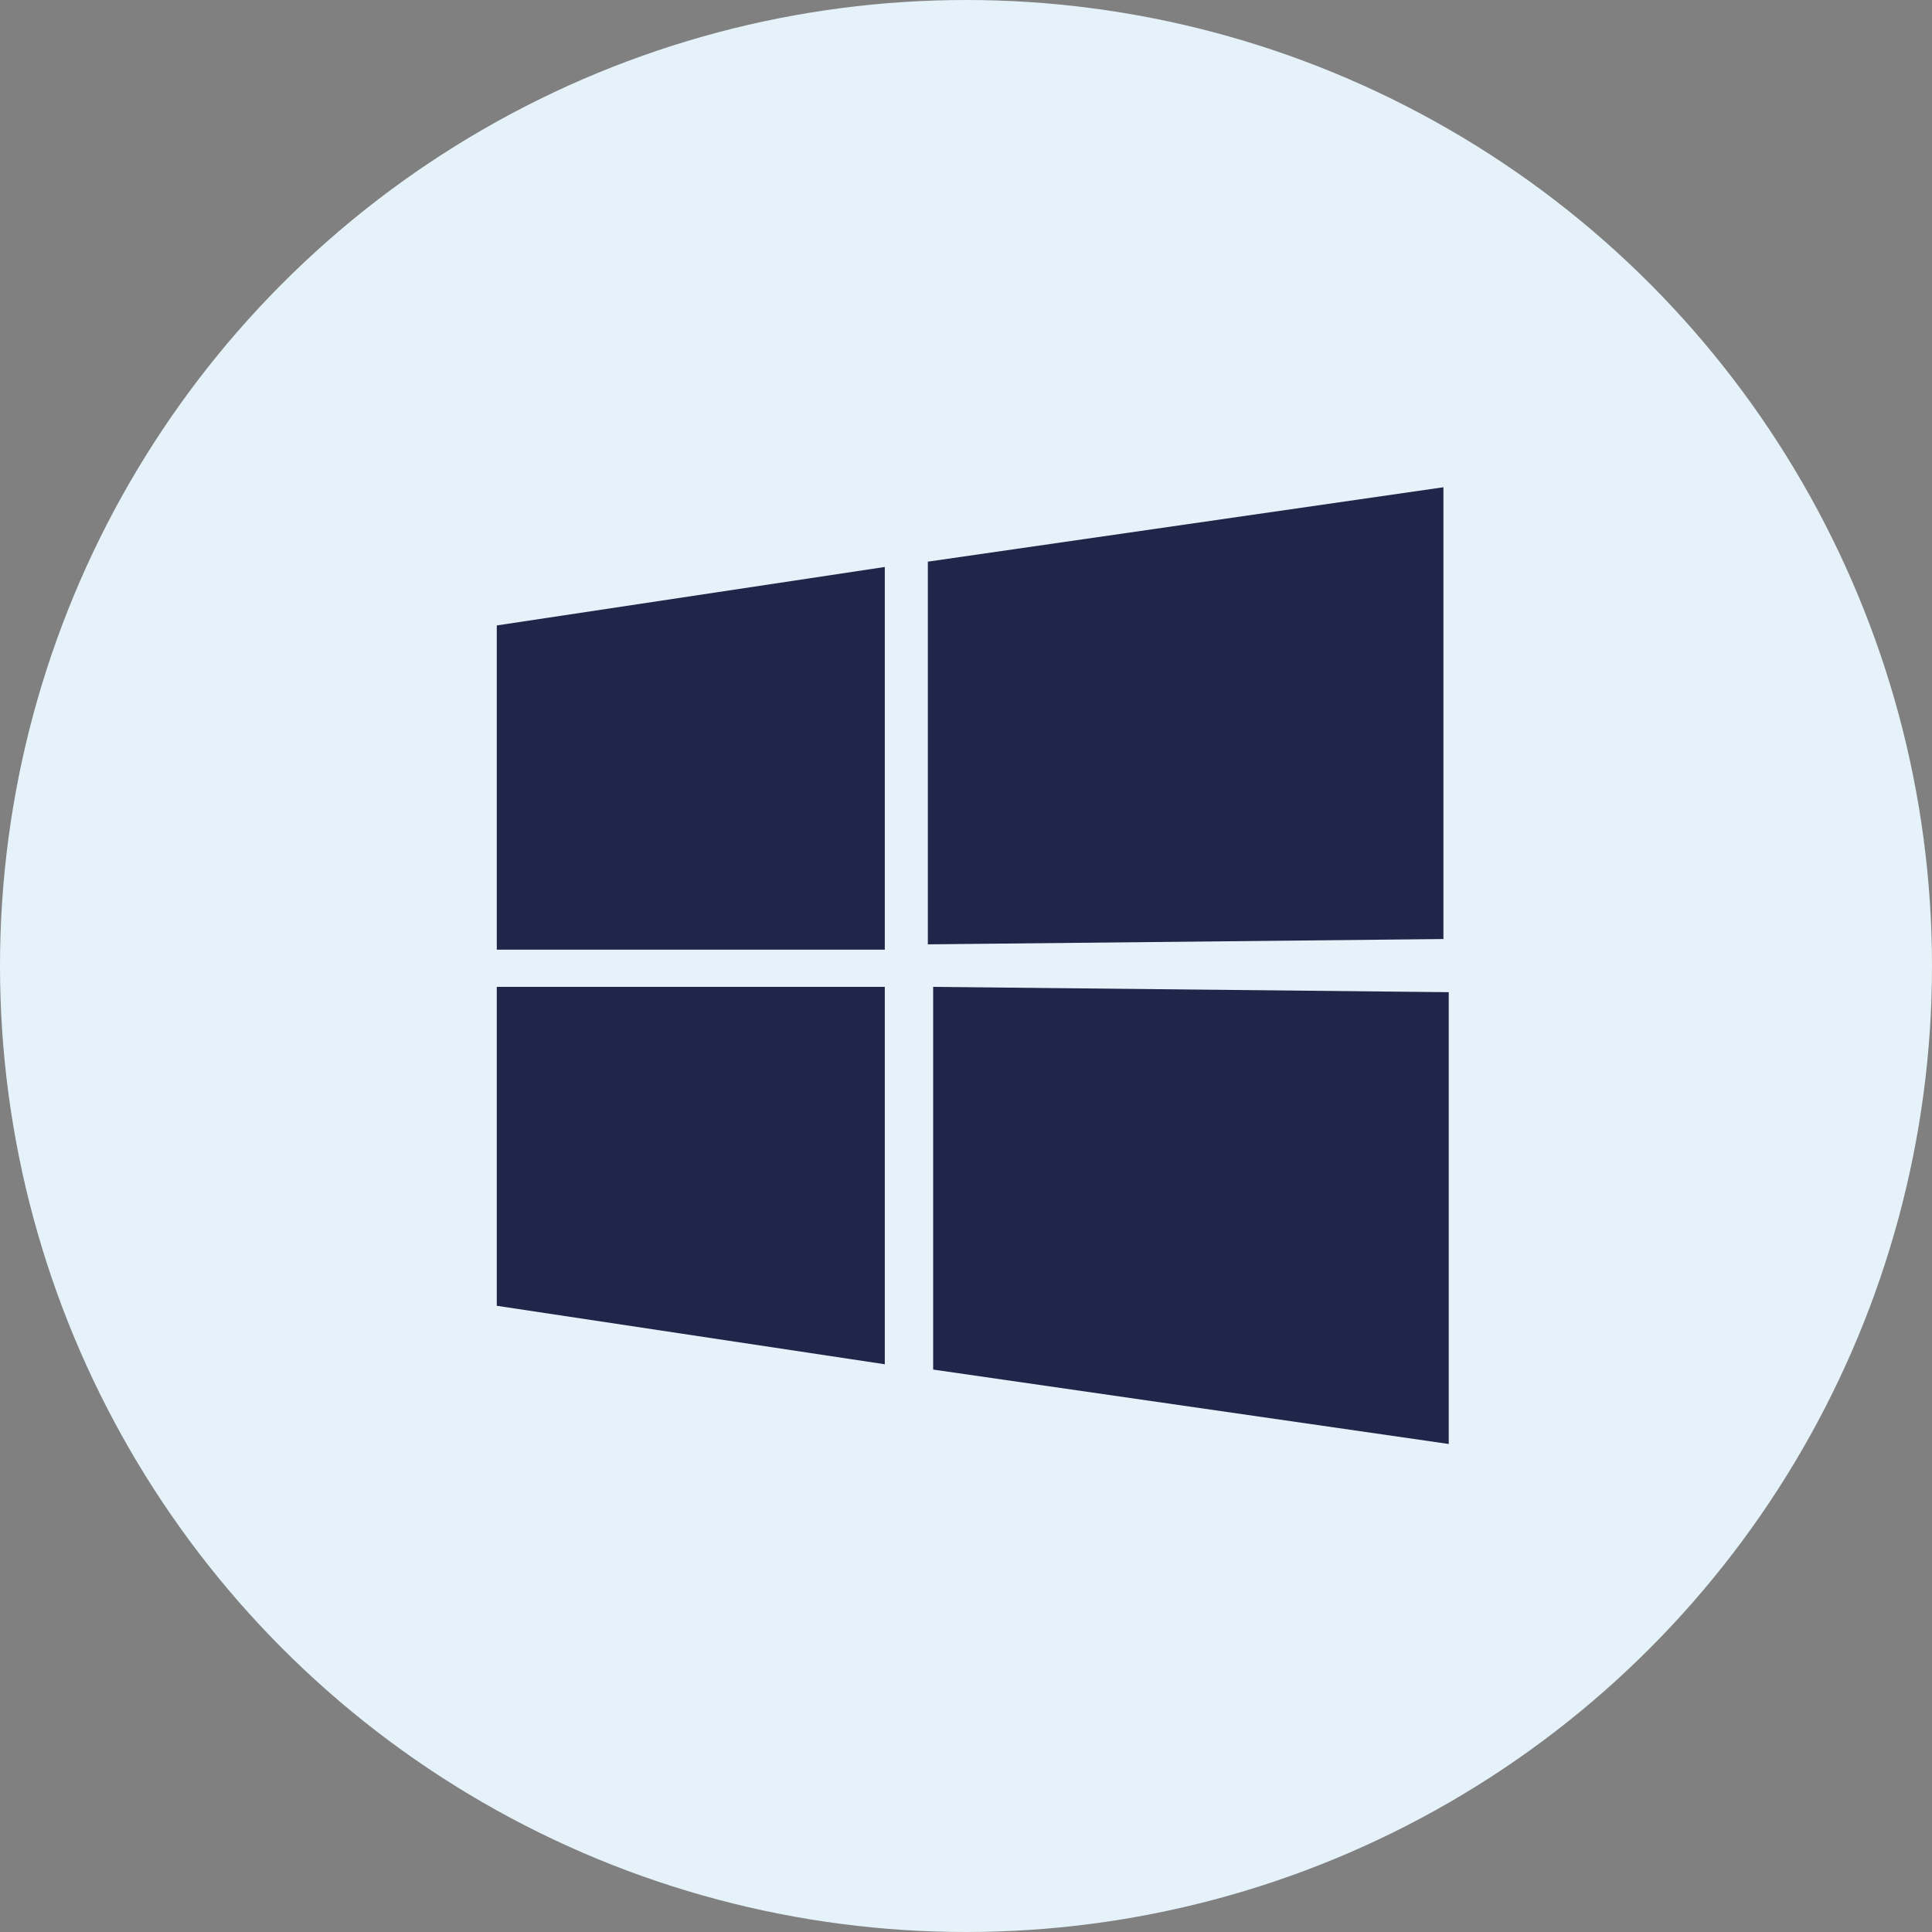 <svg xmlns="http://www.w3.org/2000/svg" id="Laag_2" viewBox="0 0 1000 1000"><rect x="0" y="0" width="1000" height="1000" fill="#808080" stroke="none"/><g id="Laag_2-2"><g id="salaris"><circle cx="500" cy="500" r="500" style="fill:#e5f2f9;"></circle></g><path d="M483.002,708.888l266.861,38.516v-233.848l-266.861-2.751s0,198.083,0,198.083ZM257.133,675.874l200.834,30.263v-195.332h-200.834v165.069ZM257.133,323.727v167.82h200.834v-198.083l-200.834,30.263ZM747.112,252.197l-266.861,38.516v198.083l266.861-2.751v-233.848Z" style="fill:#1e2749;"></path></g></svg>